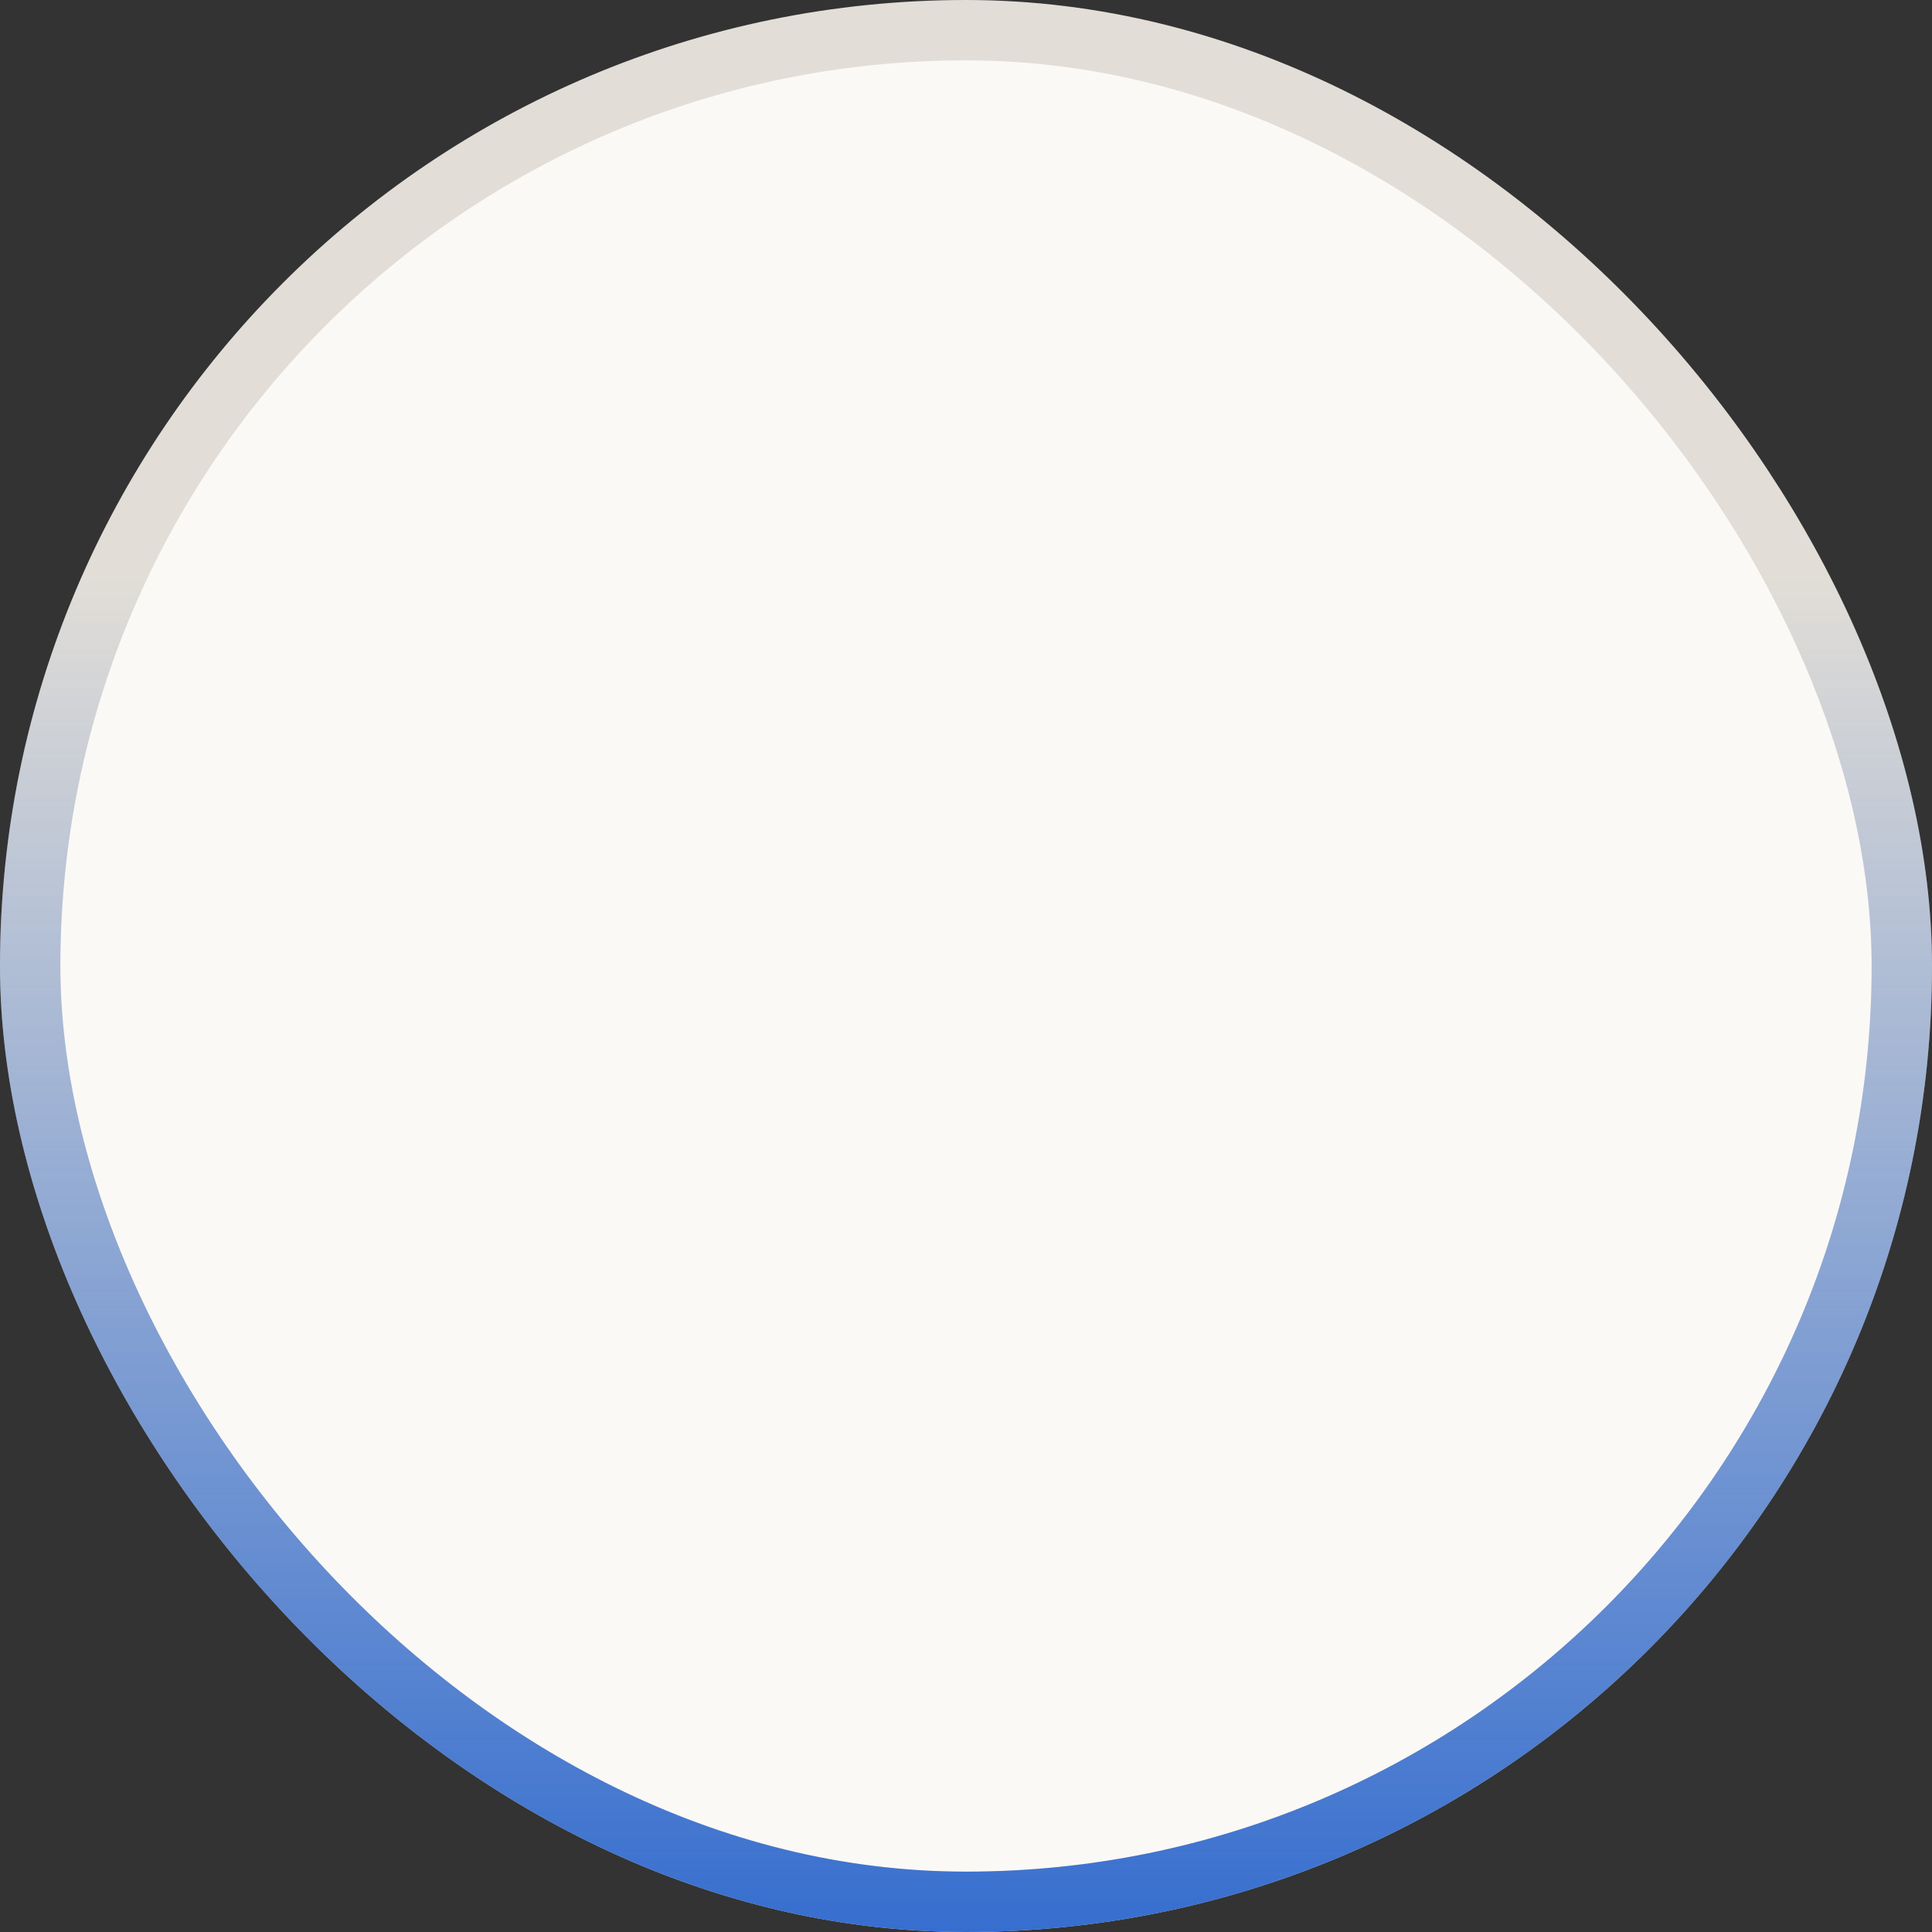 <svg width="32" height="32" viewBox="0 0 32 32" fill="none" xmlns="http://www.w3.org/2000/svg">
<rect x="0" y="0" width="32" height="32" fill="#333333" stroke="none"/>
<rect x="0.5" y="0.5" width="31" height="31" rx="15.5" fill="#FBF9F6"/>
<rect x="0.5" y="0.5" width="31" height="31" rx="15.5" stroke="#E2DED7"/>
<rect x="0.5" y="0.5" width="31" height="31" rx="15.5" stroke="url(#paint0_linear_2341_5206)"/>
<defs>
<linearGradient id="paint0_linear_2341_5206" x1="16" y1="9.5" x2="16" y2="32" gradientUnits="userSpaceOnUse">
<stop stop-color="#366ECF" stop-opacity="0"/>
<stop offset="1" stop-color="#366ECF"/>
</linearGradient>
</defs>
</svg>
